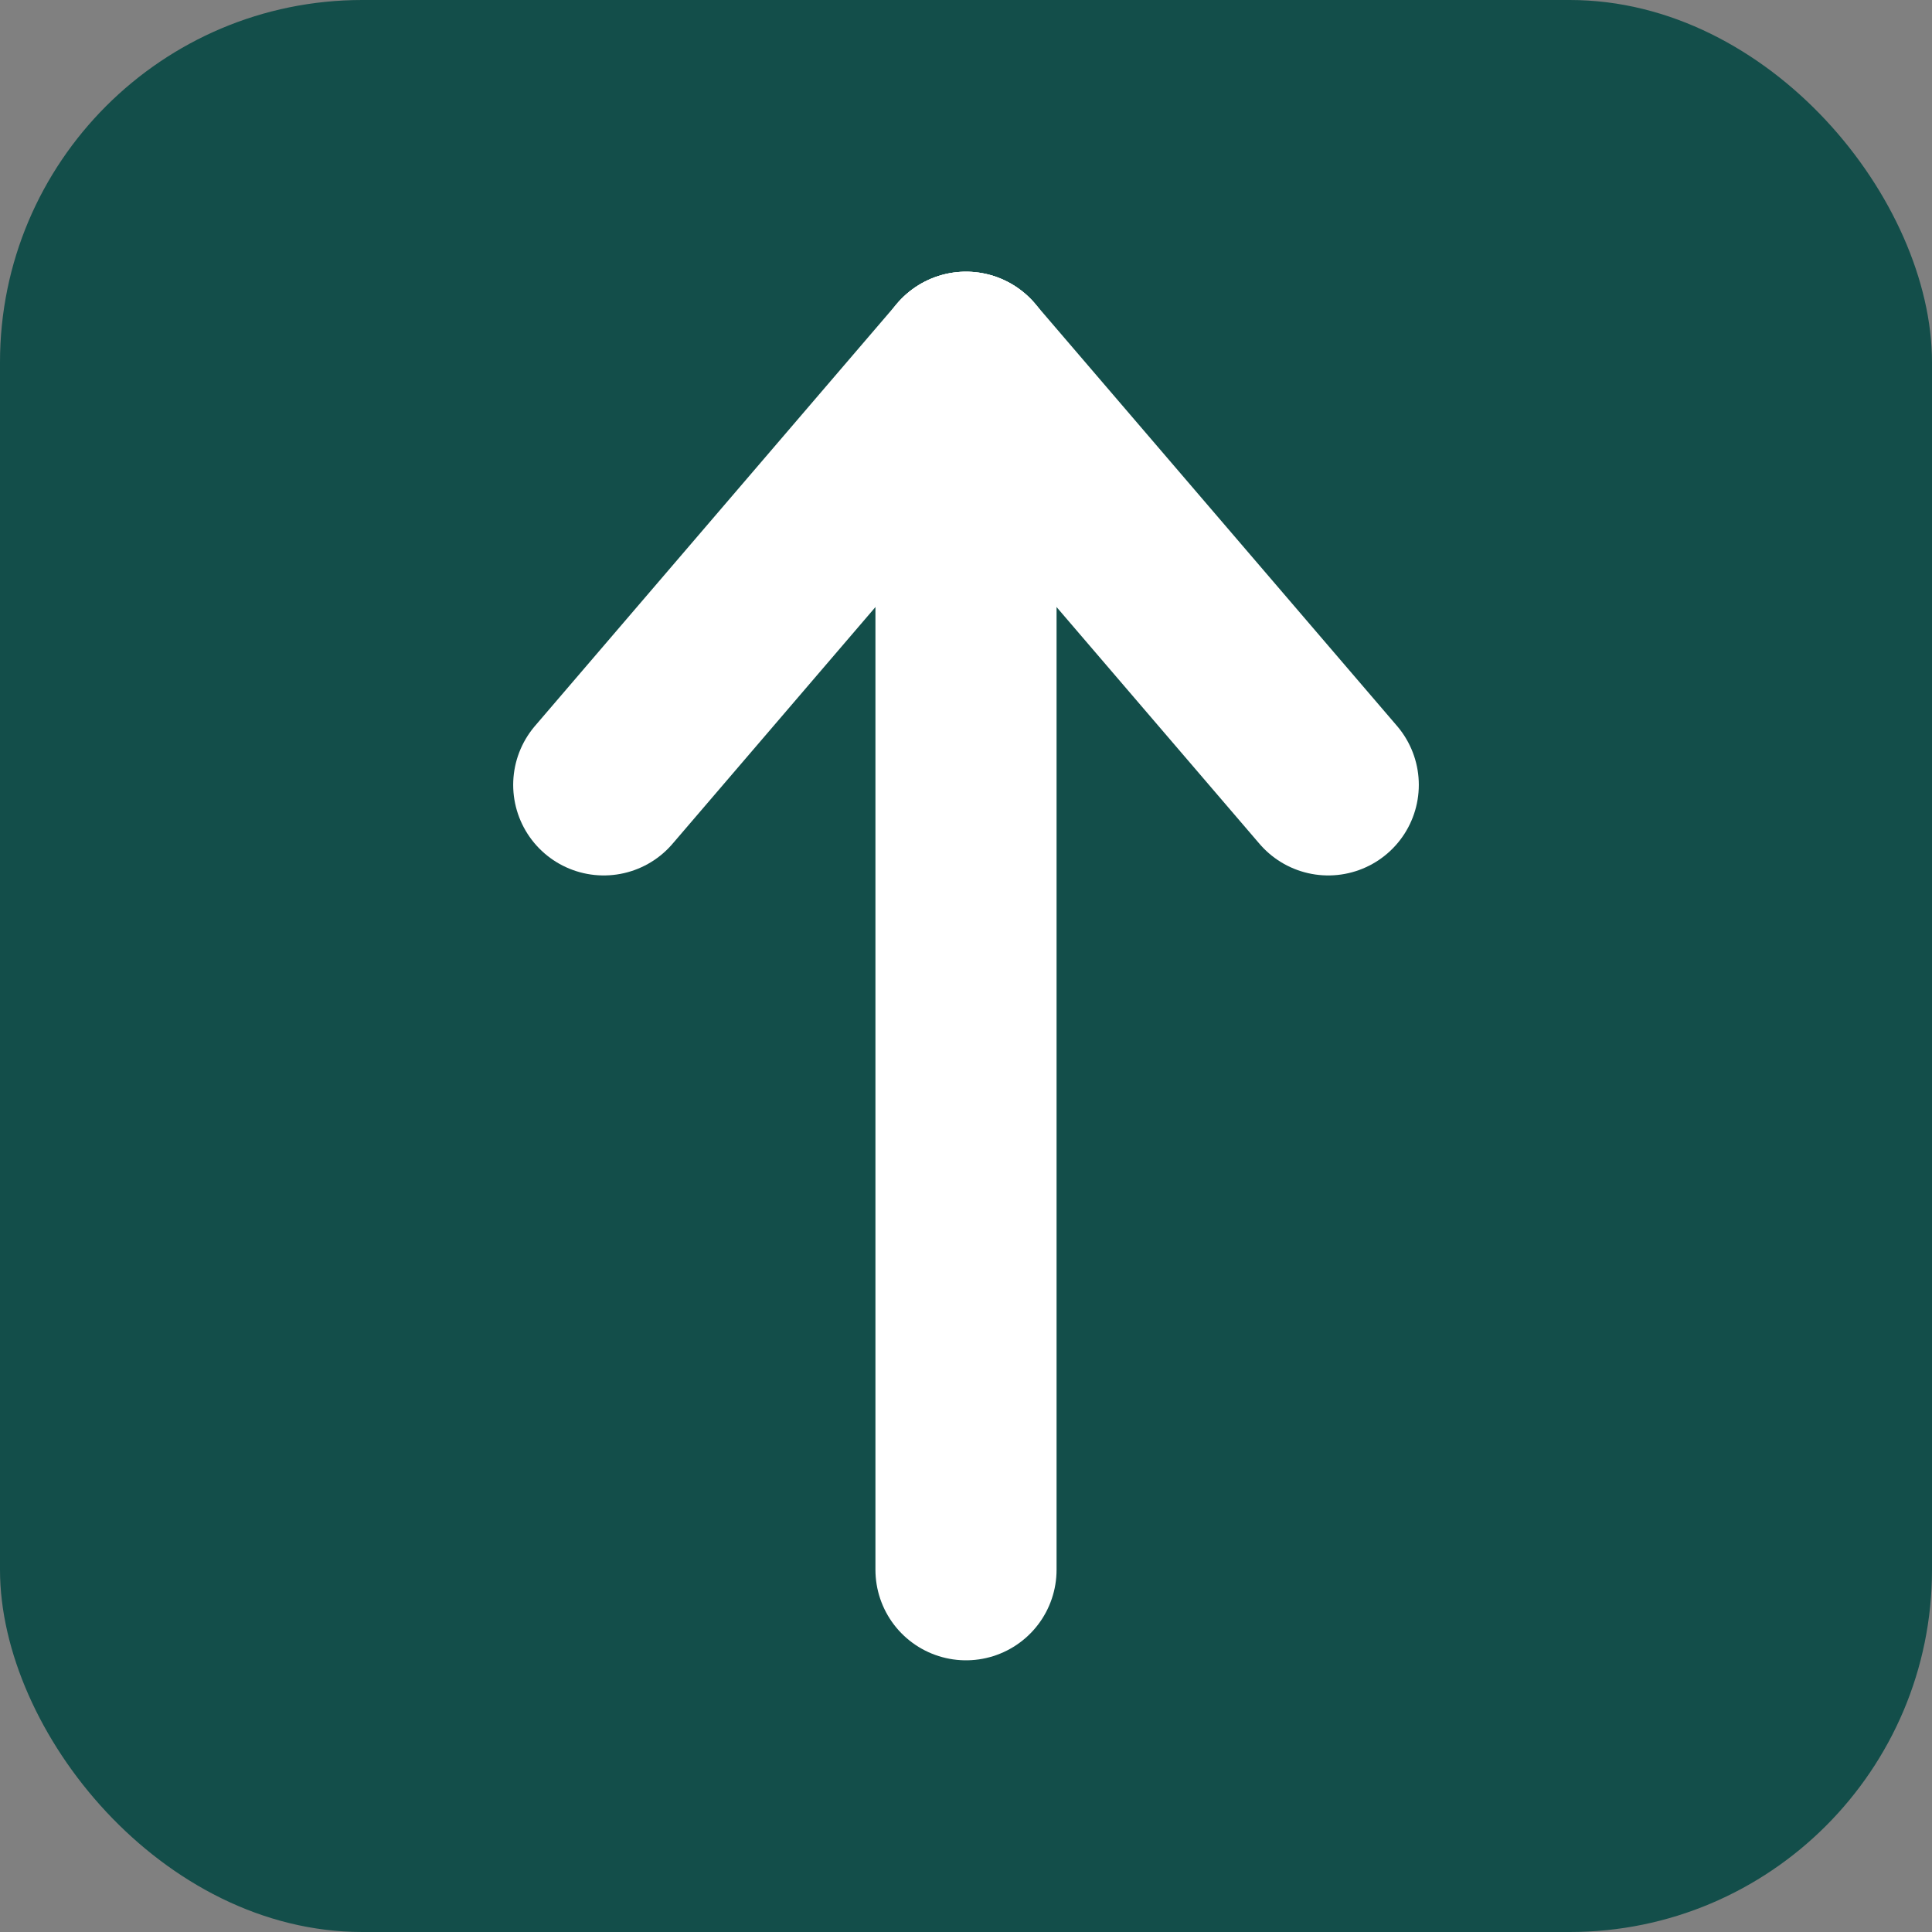 <svg width="32" height="32" viewBox="0 0 32 32" fill="none" xmlns="http://www.w3.org/2000/svg">
  <rect x="0" y="0" width="32" height="32" fill="#808080" stroke="none"/>
  <!-- Wayfar Favicon -->
  
  <!-- Fundo -->
  <rect width="32" height="32" rx="6" fill="#134e4a"/>
  
  <!-- Seta simplificada -->
  <path d="M16 6V26" stroke="#ffffff" stroke-width="3" stroke-linecap="round"/>
  <path d="M16 6L22 13" stroke="#ffffff" stroke-width="3" stroke-linecap="round" stroke-linejoin="round"/>
  <path d="M16 6L10 13" stroke="#ffffff" stroke-width="3" stroke-linecap="round" stroke-linejoin="round"/>
</svg>
